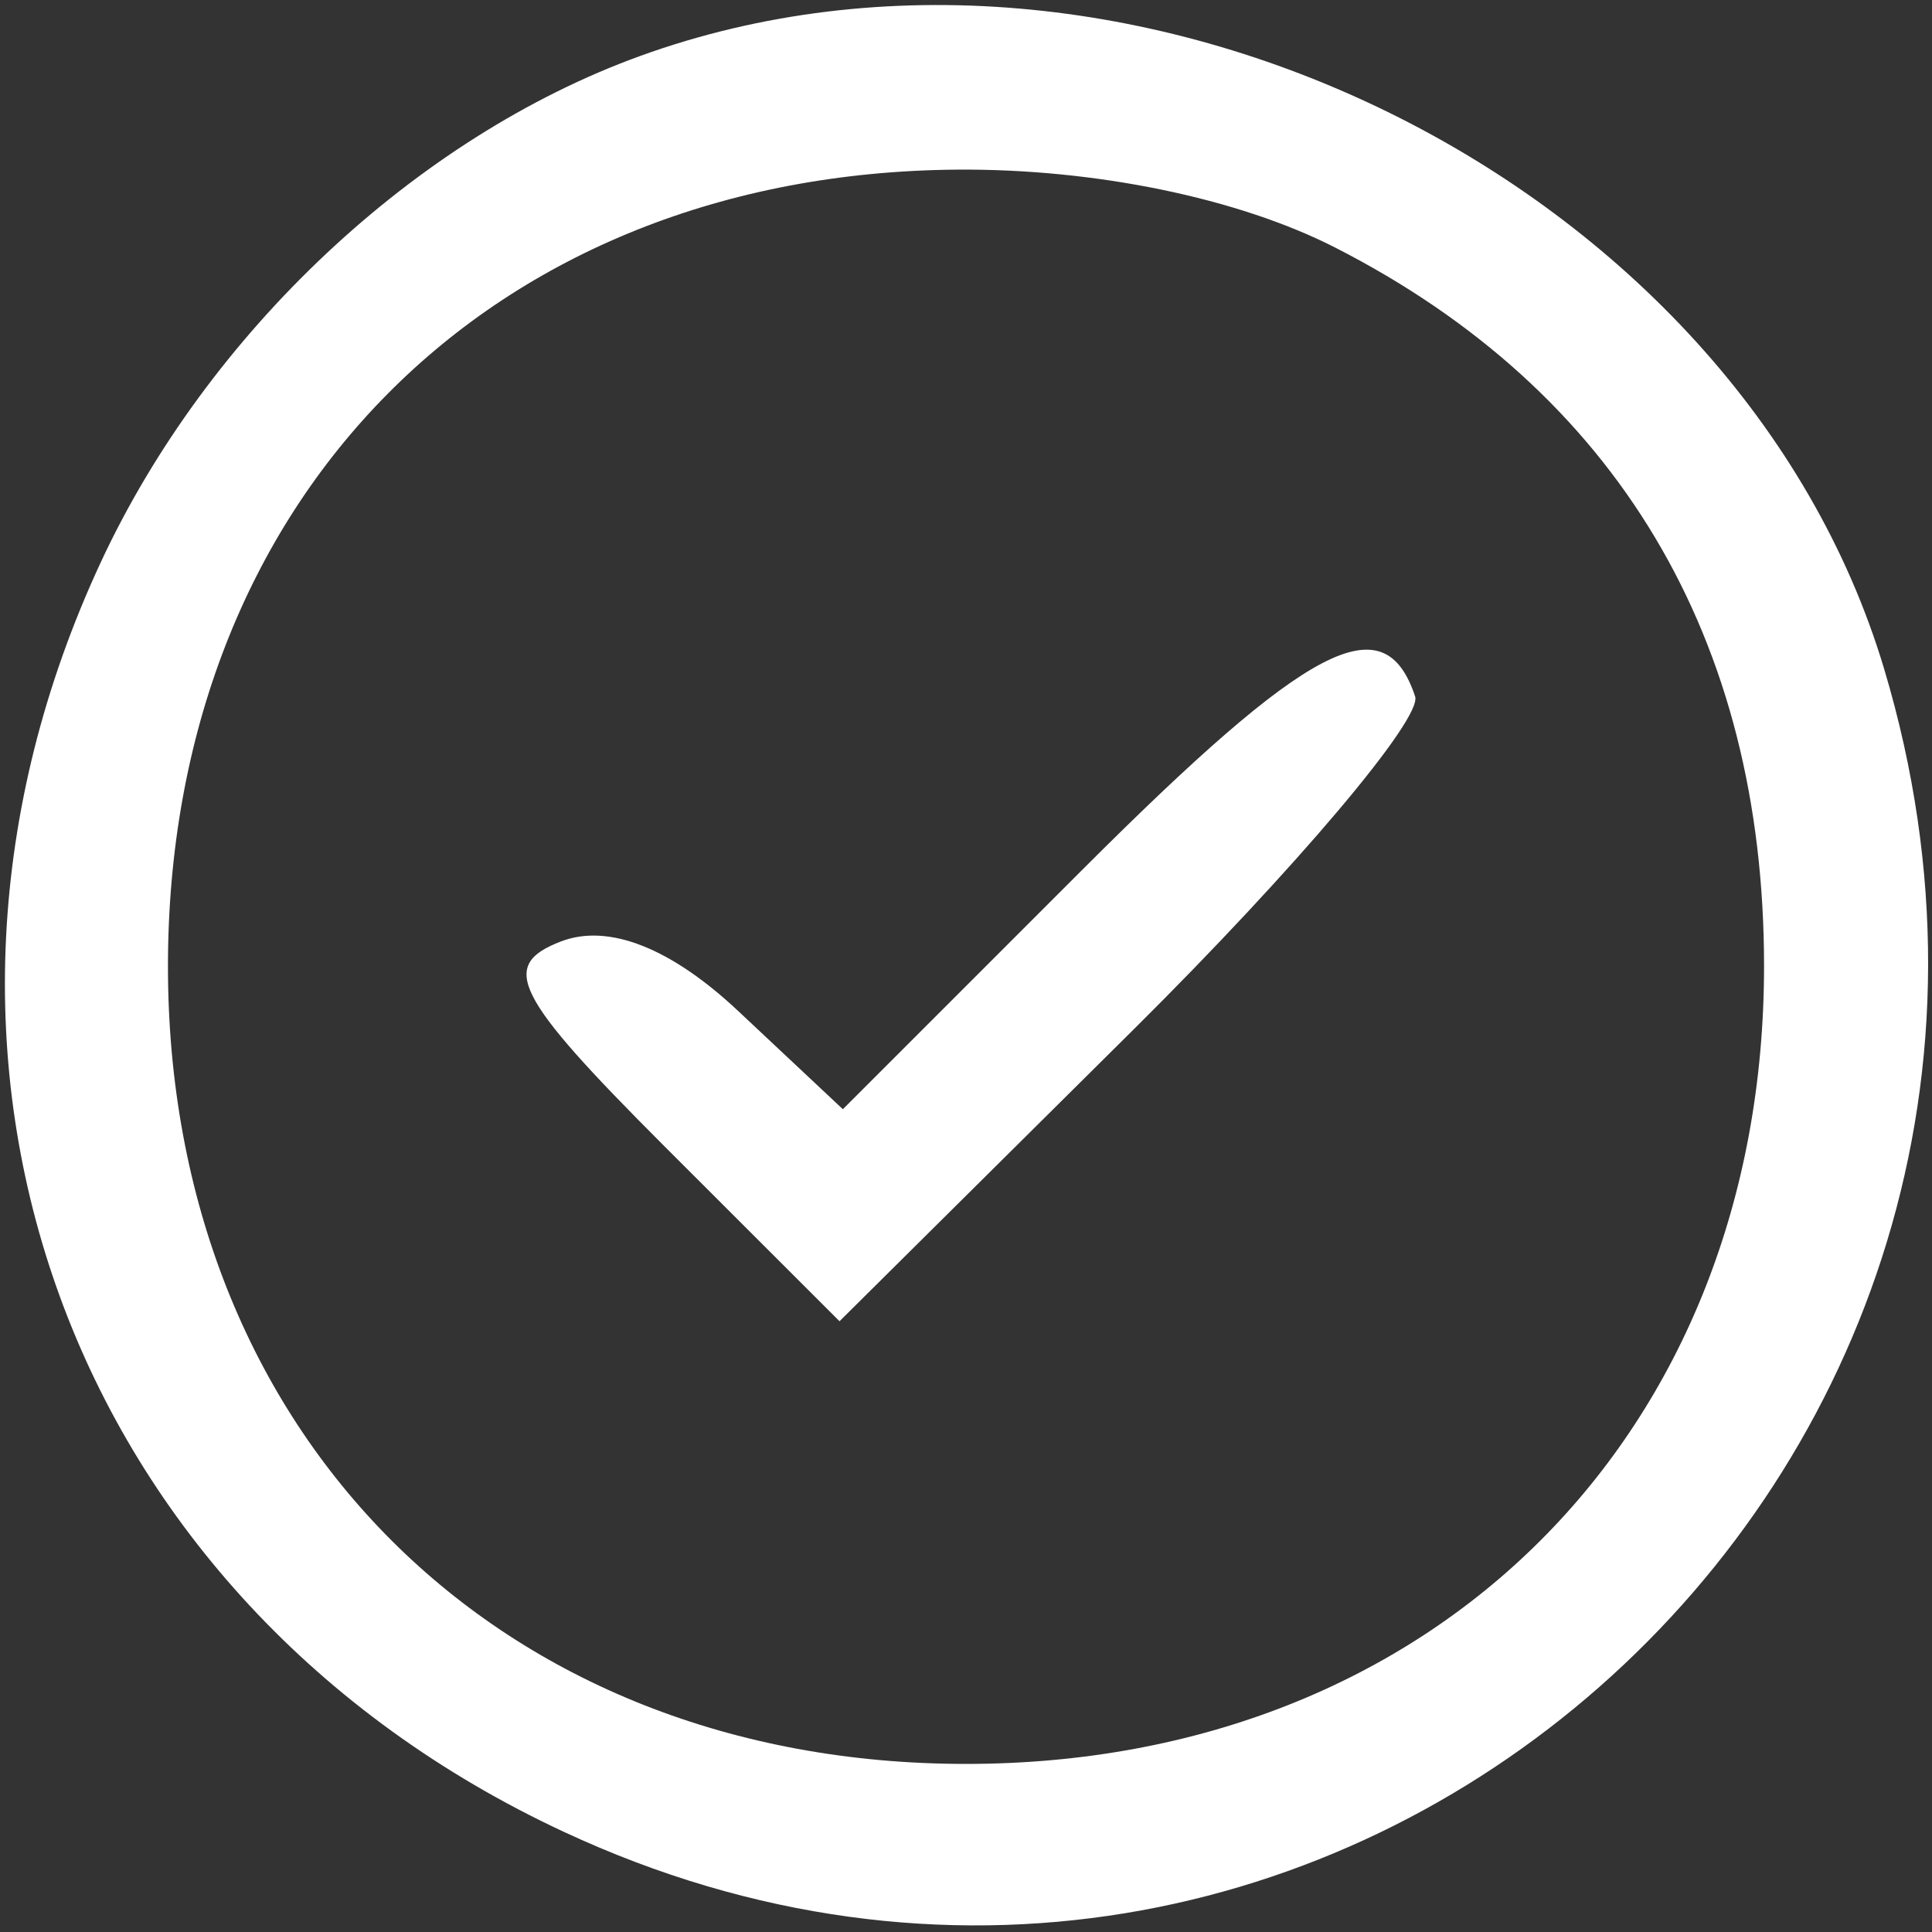 <svg width="15" height="15" viewBox="0 0 15 15" fill="none" xmlns="http://www.w3.org/2000/svg">
<rect x="0" y="0" width="15" height="15" fill="#333333" stroke="none"/>
<g clip-path="url(#clip0_399_741)">
<path fill-rule="evenodd" clip-rule="evenodd" d="M4.969 0.435C3.229 1.066 1.613 2.582 0.784 4.362C-1.01 8.215 0.527 12.43 4.379 14.223C10.277 16.97 16.51 11.476 14.628 5.192C13.491 1.399 8.75 -0.936 4.969 0.435ZM10.366 1.922C12.551 3.037 13.696 4.954 13.696 7.5C13.696 11.133 11.134 13.695 7.5 13.695C3.868 13.695 1.304 11.133 1.304 7.503C1.304 3.872 3.807 1.345 7.431 1.317C8.504 1.309 9.614 1.538 10.366 1.922ZM8.405 6.751L6.544 8.612L5.734 7.852C5.21 7.359 4.724 7.168 4.356 7.309C3.872 7.495 3.99 7.73 5.152 8.893L6.518 10.258L8.805 7.989C10.062 6.741 11.044 5.579 10.987 5.407C10.747 4.687 10.166 4.99 8.405 6.751Z" fill="white"/>
</g>
<defs>
<clipPath id="clip0_399_741">
<rect width="15" height="15" fill="white"/>
</clipPath>
</defs>
</svg>
